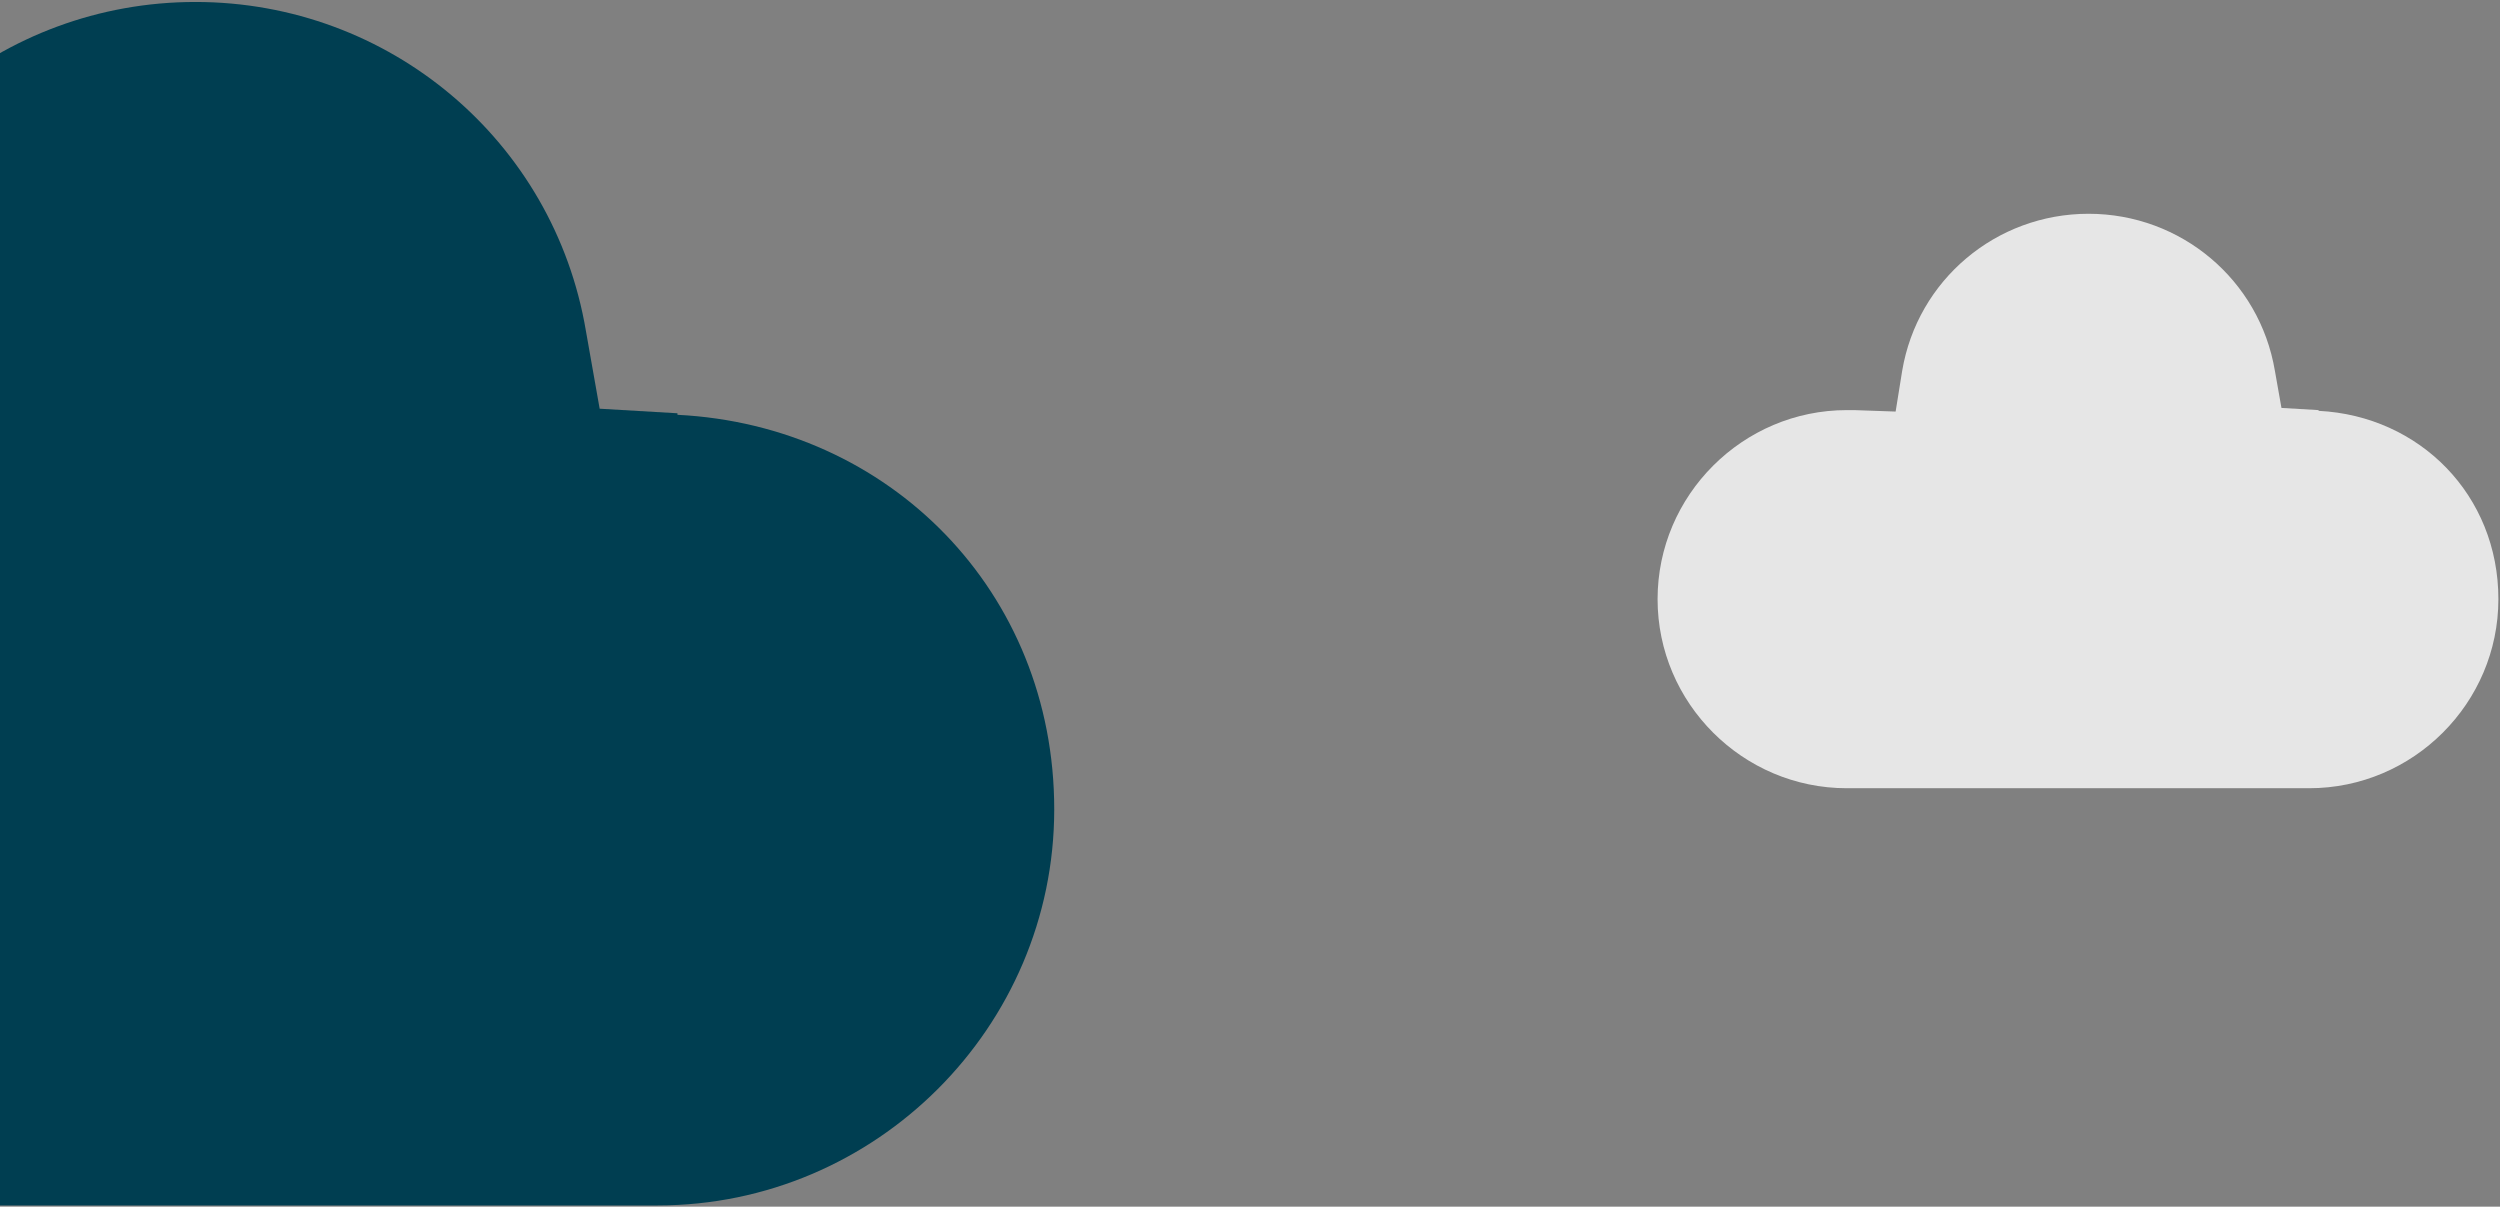 <svg width="779" height="376" viewBox="0 0 779 376" fill="none" xmlns="http://www.w3.org/2000/svg">
<rect x="0" y="0" width="779" height="376" fill="#808080" stroke="none"/>
<path opacity="0.8" d="M722.471 127.79L710.902 127.11L708.86 115.554C704.097 87.232 679.598 66.612 650.789 66.612C621.98 66.612 597.482 87.232 592.718 115.554L590.677 128.243L577.747 127.79C577.747 127.79 575.705 127.79 575.478 127.79C543.04 127.79 516.5 154.3 516.5 186.701C516.5 219.102 543.04 245.613 575.478 245.613H719.522C751.96 245.613 778.5 219.102 778.5 186.701C778.5 154.3 754.001 129.602 722.471 128.016" fill="white"/>
<path d="M211.095 128.777L186.853 127.353L182.575 103.144C172.594 43.809 121.258 0.613 60.892 0.613C0.526 0.613 -50.809 43.809 -60.791 103.144L-65.069 129.726L-92.162 128.777C-92.162 128.777 -96.44 128.777 -96.916 128.777C-164.887 128.777 -220.5 184.315 -220.5 252.195C-220.5 320.075 -164.887 375.613 -96.916 375.613H204.916C272.887 375.613 328.5 320.075 328.5 252.195C328.5 184.315 277.165 132.575 211.095 129.252" fill="#003E51"/>
</svg>
